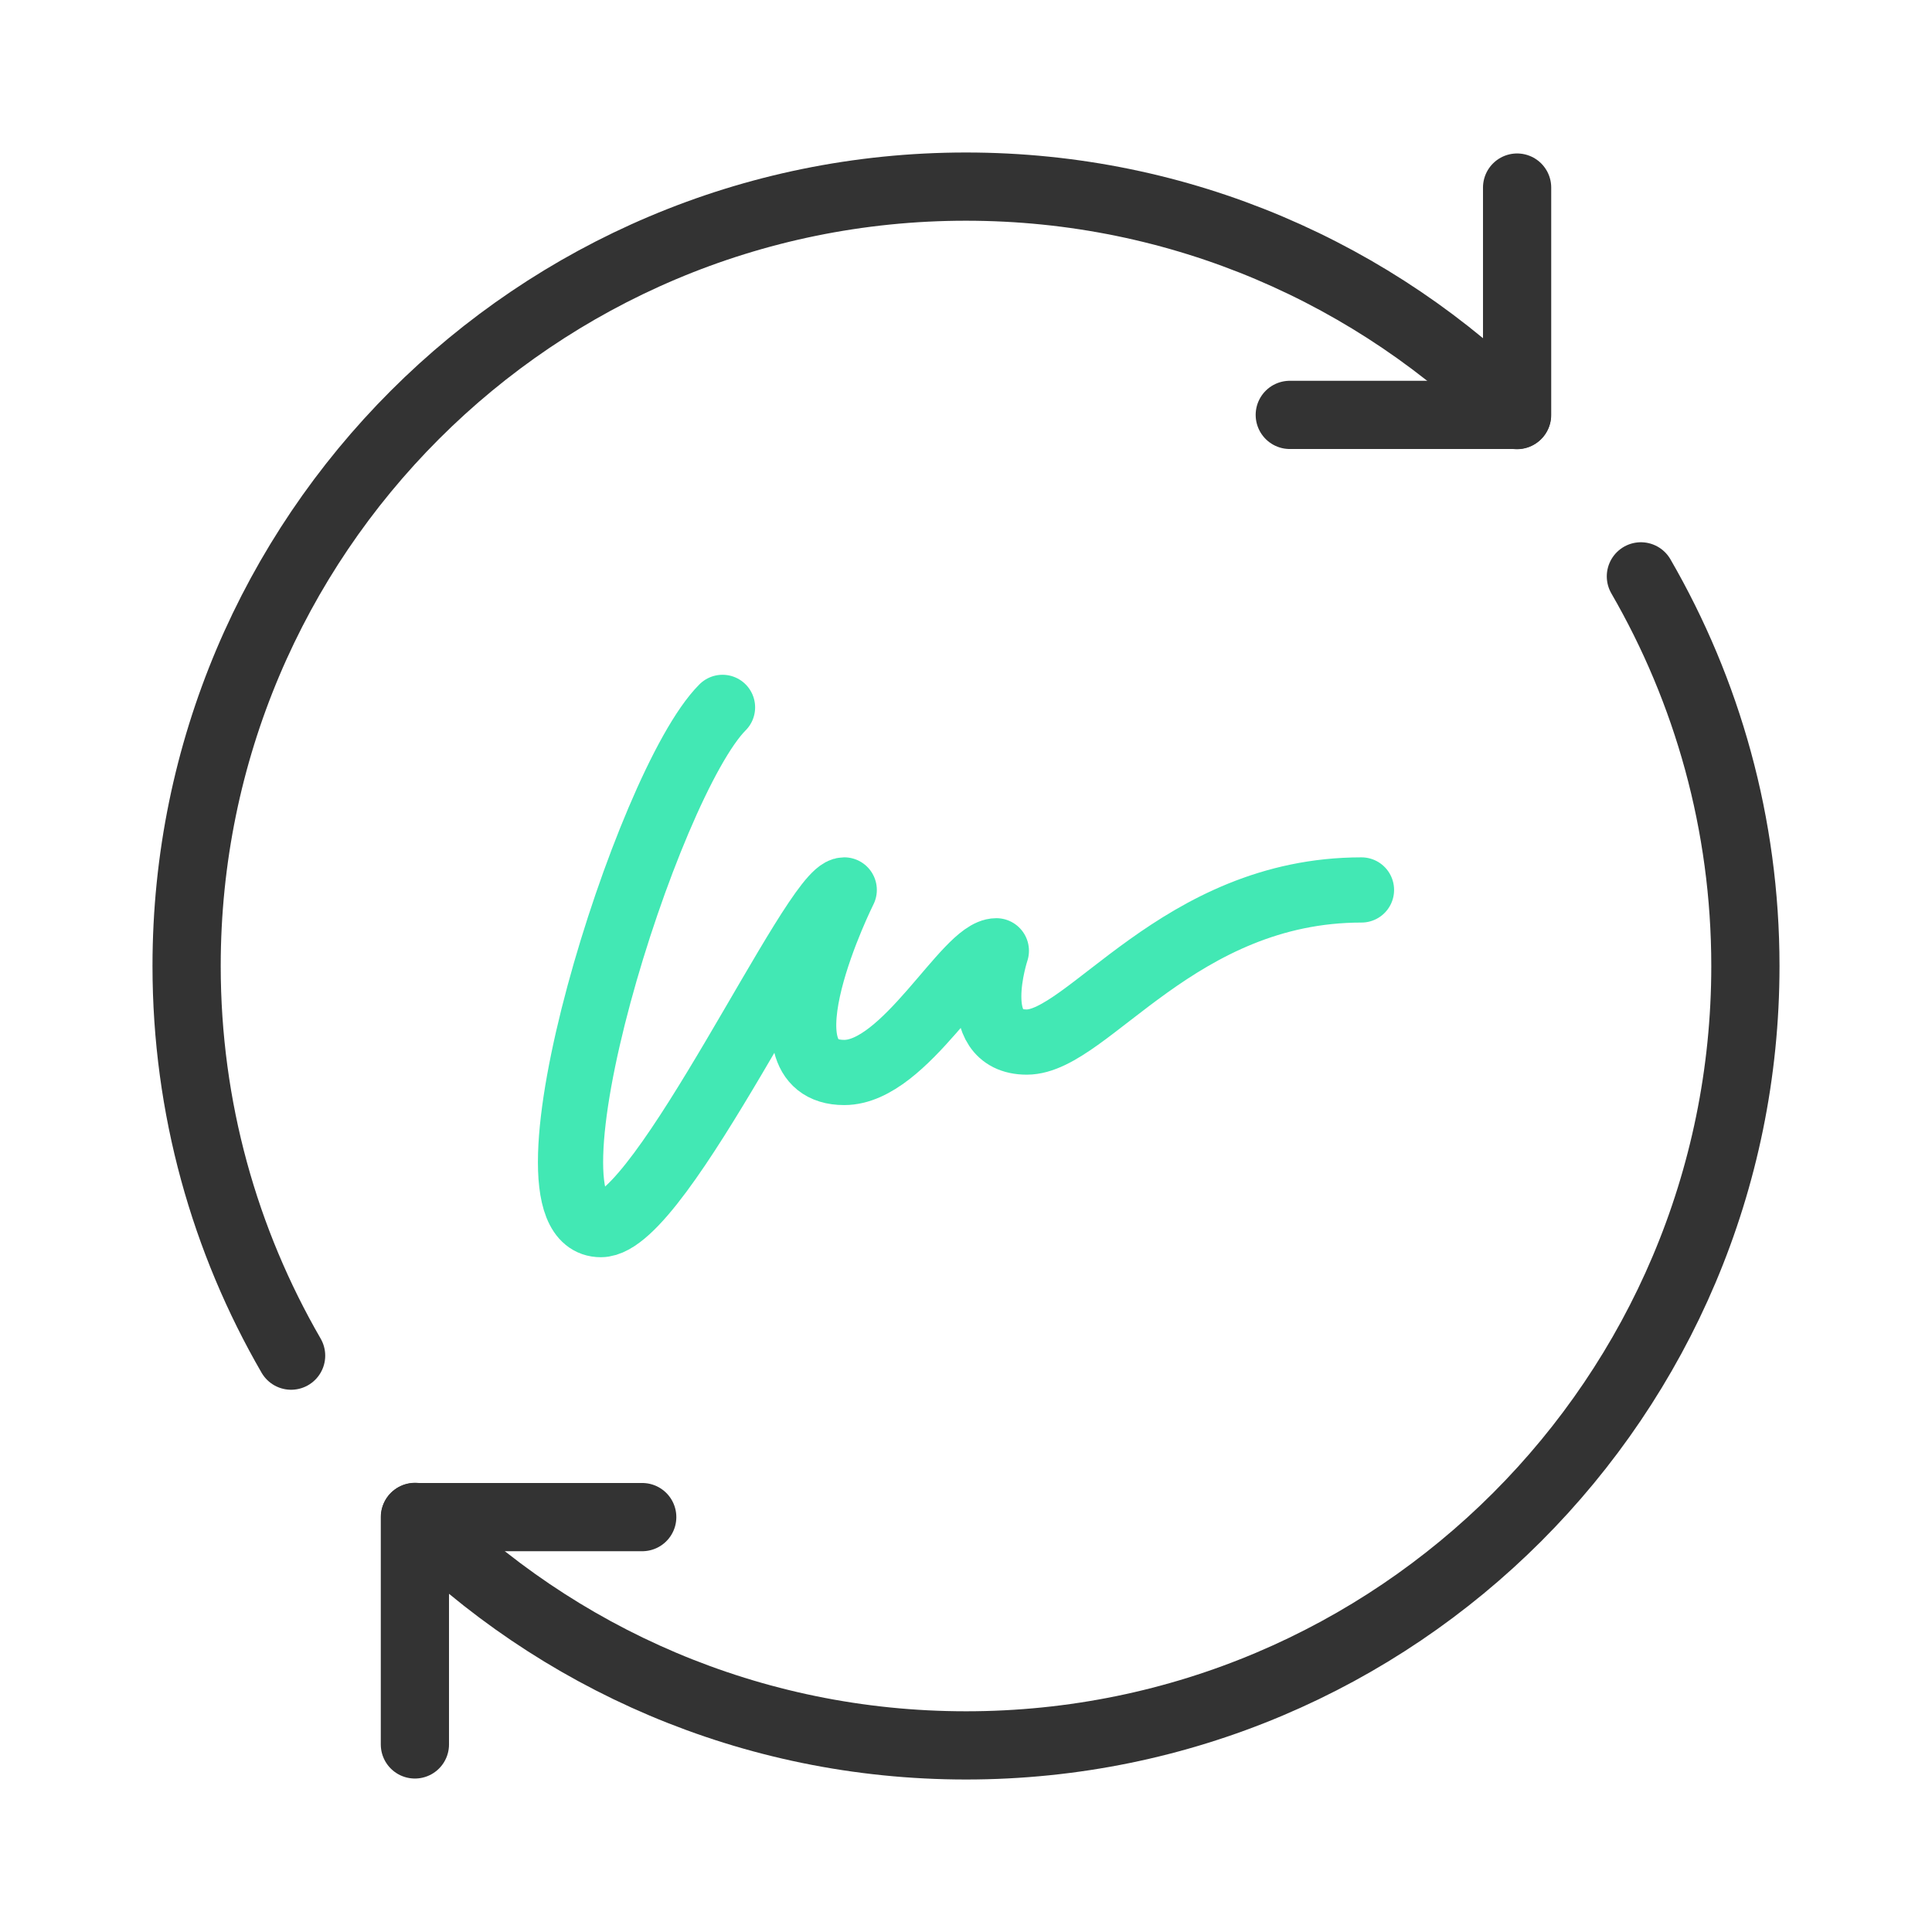 <?xml version="1.0" encoding="UTF-8"?>
<svg id="Layer_1" xmlns="http://www.w3.org/2000/svg" version="1.1" viewBox="0 0 80 80">
  <!-- Generator: Adobe Illustrator 29.4.0, SVG Export Plug-In . SVG Version: 2.1.0 Build 152)  -->
  <defs>
    <style>
      .st0 {
        stroke: #333;
        stroke-width: 2.825px;
      }

      .st0, .st1 {
        fill: none;
        stroke-linecap: round;
        stroke-linejoin: round;
      }

      .st1 {
        stroke: #42e8b4;
        stroke-width: 2.7px;
      }
    </style>
  </defs>
  <path class="st1" d="M29.918,29.291c-3.15,3.15-8.819,21.418-5.039,21.418,2.52,0,8.819-13.859,10.079-13.859,0,0-3.78,7.559,0,7.559,2.52,0,5.04-5.039,6.299-5.039,0,0-1.26,3.78,1.26,3.78s6.299-6.299,13.859-6.299"/>
  <g>
    <path class="st0" d="M62.82,7.767v9.413h-9.413"/>
    <path class="st0" d="M17.18,72.233v-9.413h9.413"/>
    <path class="st0" d="M12.054,56.134c-2.747-4.748-4.327-10.255-4.327-16.134C7.727,22.176,22.176,7.727,40,7.727c8.912,0,16.974,3.618,22.812,9.461"/>
    <path class="st0" d="M67.946,23.866c2.747,4.748,4.327,10.255,4.327,16.134,0,17.824-14.449,32.273-32.273,32.273-8.912,0-16.974-3.618-22.812-9.461"/>
  </g>
</svg>